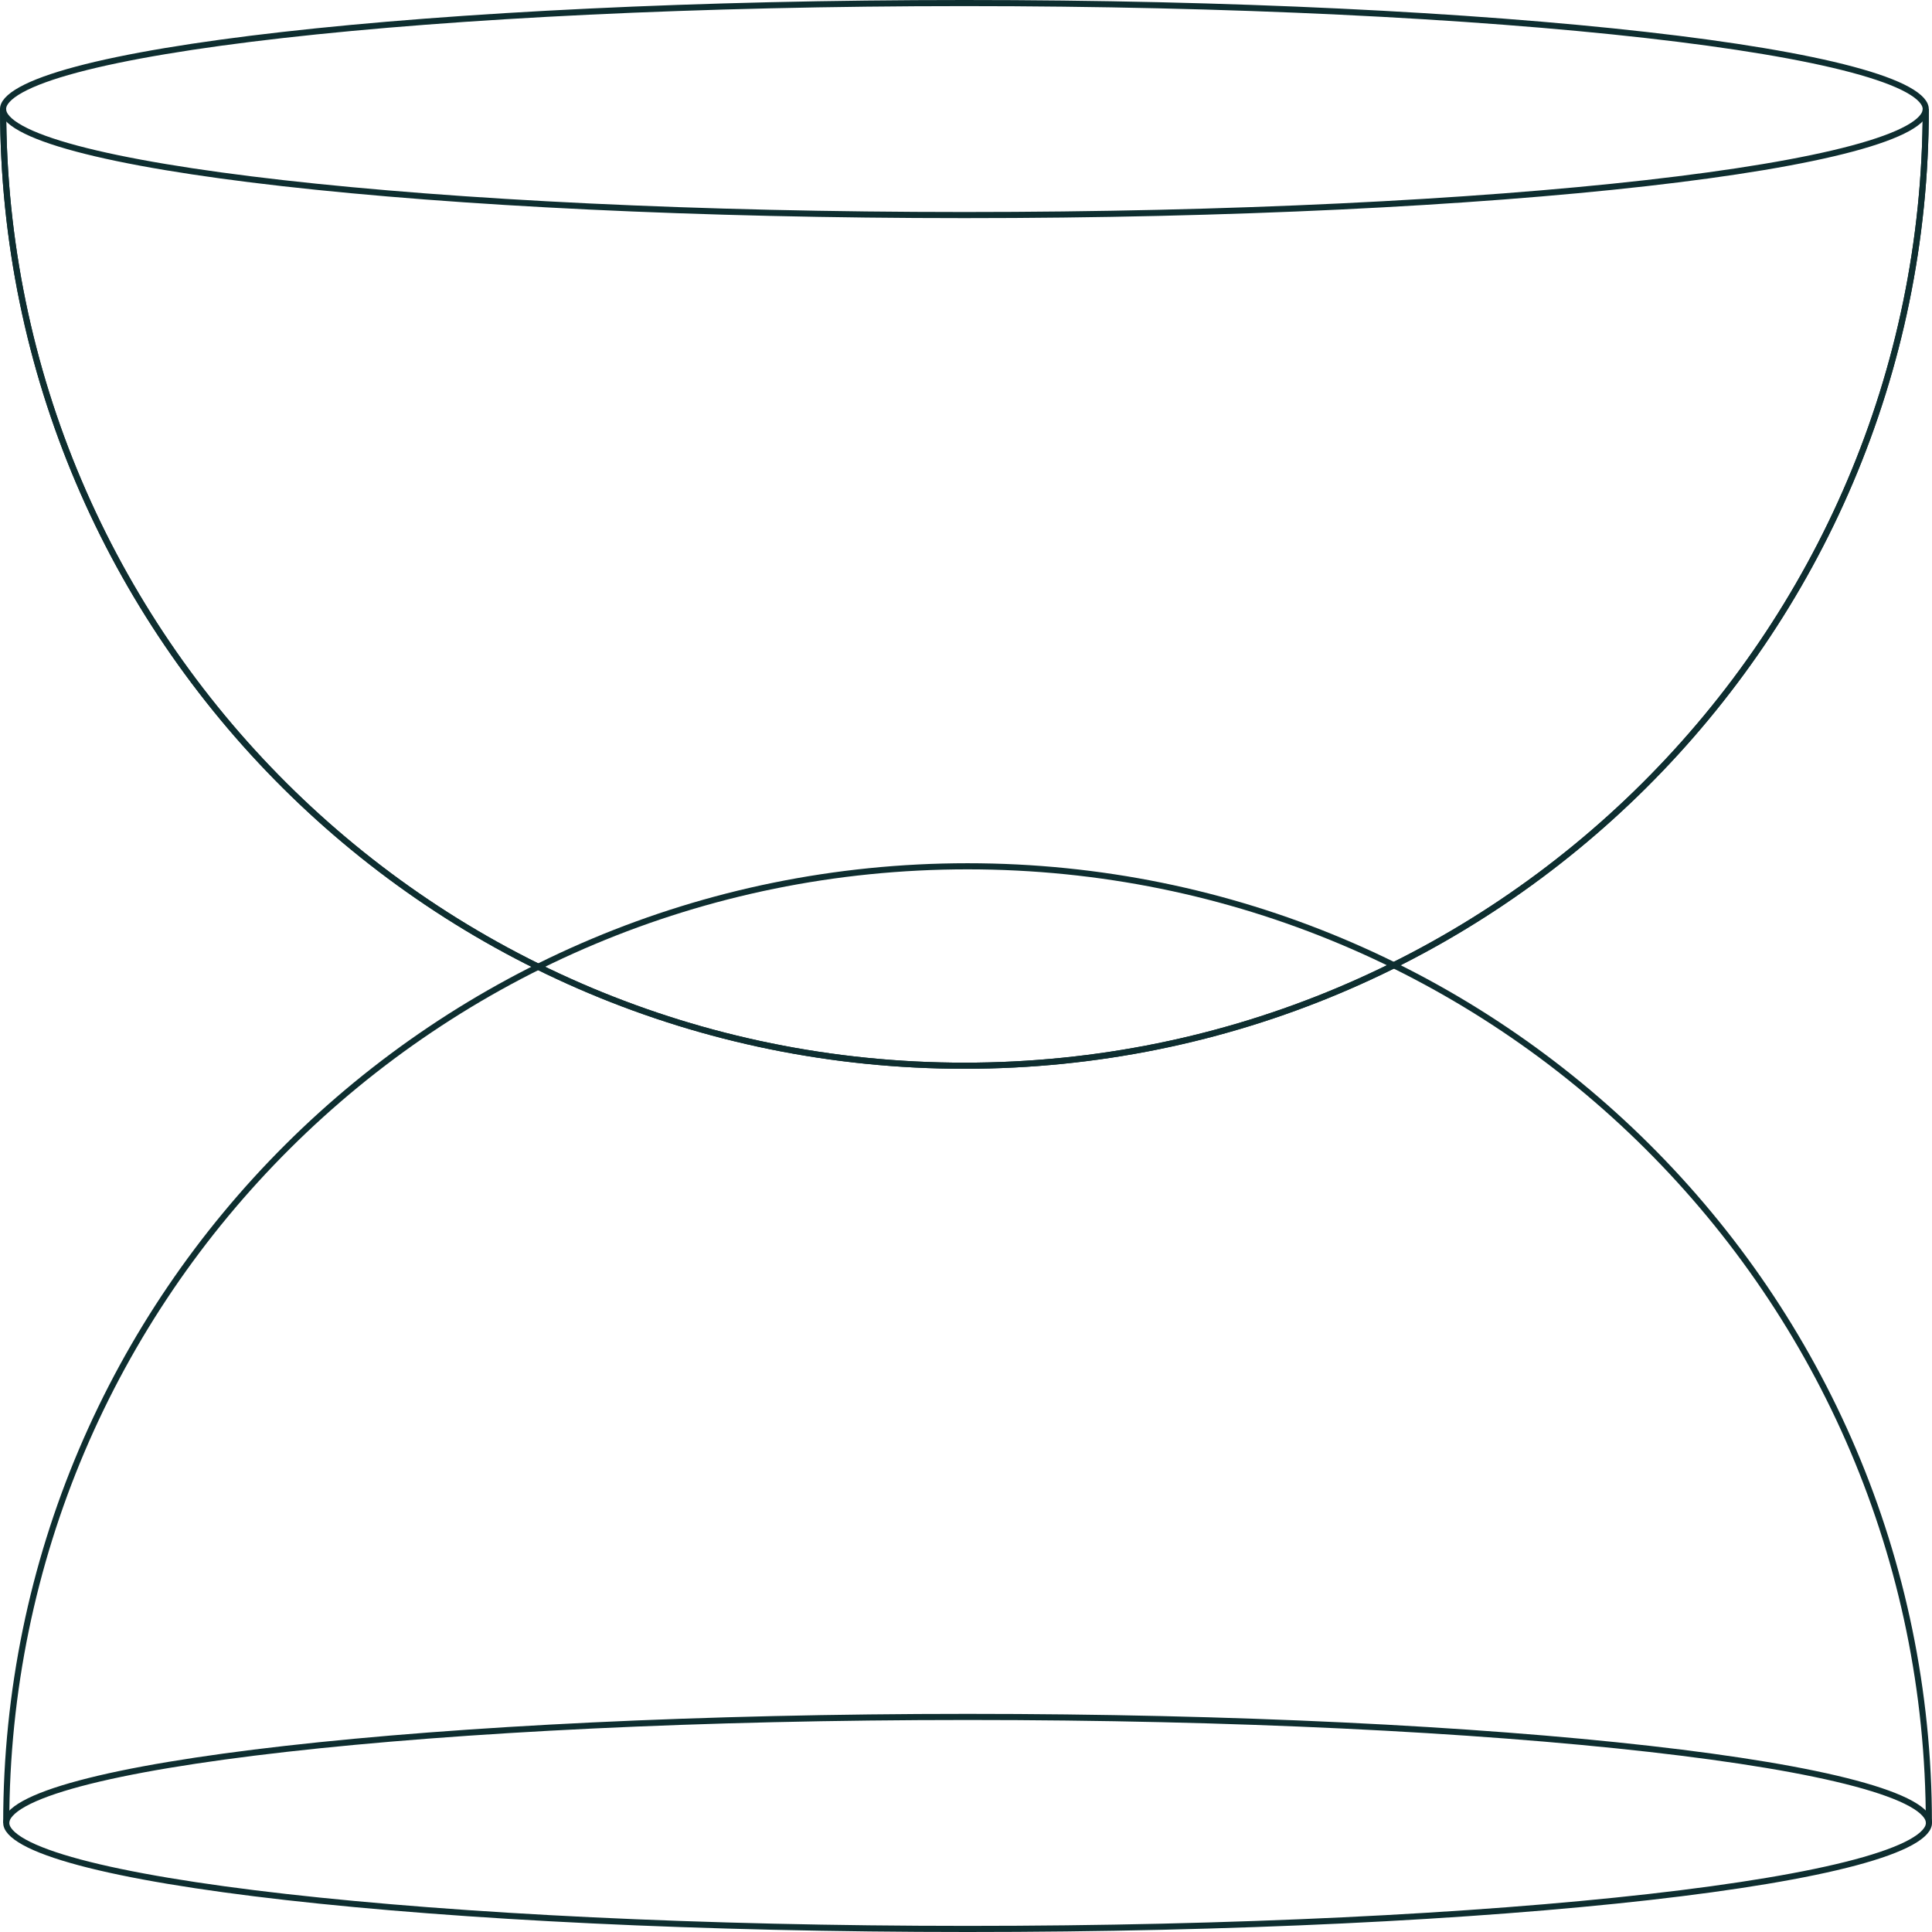 <svg xmlns="http://www.w3.org/2000/svg" width="316" height="316" viewBox="0 0 316 316" fill="none"><path d="M315.488 298.155C315.488 211.742 245.092 141.691 158.255 141.691C71.417 141.691 1.021 211.742 1.021 298.155" stroke="#0E2E30"></path><path d="M158.262 280.822C201.808 280.822 241.223 282.818 269.744 286.044C284.007 287.657 295.529 289.575 303.475 291.7C307.452 292.763 310.505 293.872 312.553 295.004C313.578 295.57 314.326 296.128 314.813 296.671C315.298 297.21 315.5 297.705 315.5 298.161C315.5 298.617 315.298 299.111 314.813 299.65C314.326 300.193 313.578 300.752 312.553 301.318C310.505 302.45 307.452 303.558 303.475 304.621C295.529 306.746 284.007 308.665 269.744 310.278C241.223 313.504 201.808 315.5 158.262 315.5C114.717 315.5 75.303 313.504 46.782 310.278C32.518 308.665 20.997 306.746 13.05 304.621C9.073 303.558 6.02 302.45 3.971 301.318C2.947 300.752 2.199 300.193 1.712 299.65C1.227 299.111 1.025 298.617 1.025 298.161C1.025 297.705 1.227 297.21 1.712 296.671C2.199 296.128 2.947 295.57 3.971 295.004C6.02 293.872 9.073 292.763 13.05 291.7C20.997 289.575 32.518 287.657 46.782 286.044C75.303 282.818 114.717 280.822 158.262 280.822Z" stroke="#0E2E30"></path><path d="M0.513 17.845C0.513 104.258 70.909 174.31 157.746 174.31C244.584 174.31 314.979 104.258 314.979 17.845" stroke="#0E2E30"></path><path d="M0.513 17.845C0.513 104.258 70.909 174.31 157.746 174.31C244.584 174.31 314.979 104.258 314.979 17.845" stroke="#0E2E30"></path><path d="M157.738 35.177C114.192 35.177 74.777 33.181 46.256 29.956C31.992 28.343 20.471 26.424 12.525 24.299C8.548 23.236 5.495 22.128 3.447 20.996C2.422 20.43 1.674 19.871 1.187 19.329C0.702 18.789 0.5 18.294 0.5 17.839C0.5 17.383 0.702 16.889 1.187 16.349C1.674 15.807 2.422 15.248 3.447 14.681C5.495 13.549 8.548 12.442 12.525 11.379C20.471 9.254 31.992 7.334 46.256 5.721C74.777 2.496 114.192 0.5 157.738 0.5C201.283 0.5 240.697 2.496 269.218 5.721C283.482 7.334 295.003 9.254 302.949 11.379C306.927 12.442 309.98 13.549 312.029 14.681C313.053 15.248 313.801 15.807 314.288 16.349C314.773 16.889 314.975 17.383 314.975 17.839C314.975 18.294 314.773 18.789 314.288 19.329C313.801 19.871 313.053 20.43 312.029 20.996C309.98 22.128 306.927 23.236 302.949 24.299C295.003 26.424 283.482 28.343 269.218 29.956C240.697 33.181 201.283 35.177 157.738 35.177Z" stroke="#0E2E30"></path></svg>